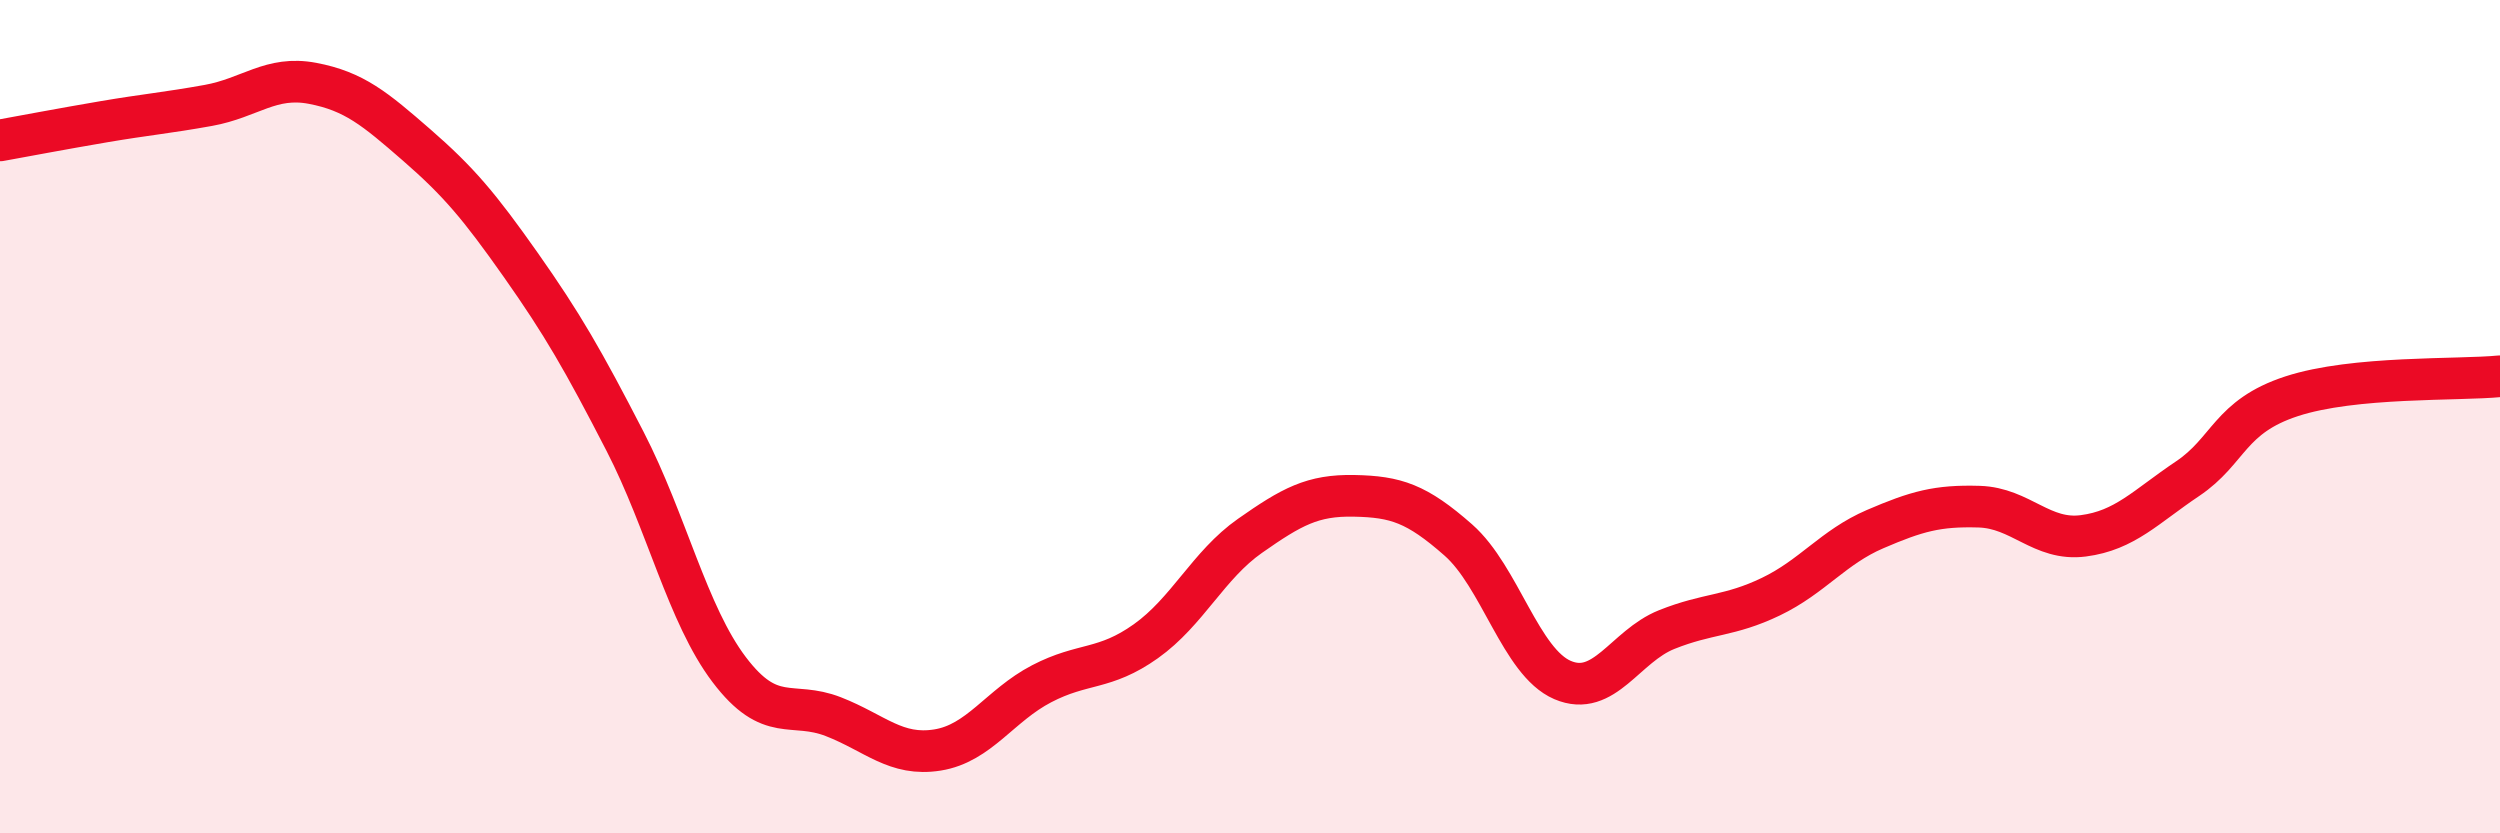 
    <svg width="60" height="20" viewBox="0 0 60 20" xmlns="http://www.w3.org/2000/svg">
      <path
        d="M 0,3.37 C 0.5,3.28 1.5,3.09 2.5,2.92 C 3.5,2.75 4,2.71 5,2.53 C 6,2.35 6.5,1.81 7.5,2 C 8.5,2.19 9,2.61 10,3.48 C 11,4.35 11.5,4.94 12.5,6.36 C 13.5,7.78 14,8.65 15,10.59 C 16,12.53 16.5,14.75 17.5,16.07 C 18.5,17.39 19,16.81 20,17.2 C 21,17.59 21.5,18.16 22.5,18 C 23.5,17.84 24,16.93 25,16.41 C 26,15.89 26.5,16.1 27.5,15.39 C 28.5,14.68 29,13.56 30,12.86 C 31,12.16 31.5,11.88 32.5,11.9 C 33.5,11.92 34,12.08 35,12.96 C 36,13.84 36.5,15.89 37.5,16.32 C 38.5,16.75 39,15.51 40,15.11 C 41,14.71 41.5,14.8 42.5,14.32 C 43.5,13.84 44,13.13 45,12.7 C 46,12.27 46.5,12.13 47.5,12.16 C 48.5,12.19 49,12.99 50,12.86 C 51,12.73 51.5,12.16 52.5,11.49 C 53.5,10.82 53.5,10 55,9.51 C 56.5,9.02 59,9.13 60,9.03L60 20L0 20Z"
        fill="#EB0A25"
        opacity="0.1"
        stroke-linecap="round"
        stroke-linejoin="round"
      />
      <path
        d="M 0,3.37 C 0.5,3.28 1.5,3.09 2.5,2.92 C 3.5,2.75 4,2.71 5,2.53 C 6,2.35 6.5,1.81 7.5,2 C 8.5,2.19 9,2.61 10,3.48 C 11,4.35 11.5,4.94 12.5,6.36 C 13.5,7.78 14,8.65 15,10.59 C 16,12.53 16.5,14.75 17.5,16.07 C 18.5,17.39 19,16.81 20,17.2 C 21,17.59 21.5,18.16 22.5,18 C 23.5,17.84 24,16.93 25,16.41 C 26,15.89 26.5,16.1 27.5,15.39 C 28.5,14.68 29,13.56 30,12.86 C 31,12.16 31.5,11.88 32.5,11.9 C 33.5,11.92 34,12.08 35,12.96 C 36,13.84 36.5,15.89 37.5,16.32 C 38.5,16.75 39,15.51 40,15.11 C 41,14.71 41.5,14.8 42.5,14.32 C 43.5,13.84 44,13.13 45,12.7 C 46,12.27 46.5,12.13 47.5,12.16 C 48.5,12.19 49,12.99 50,12.86 C 51,12.73 51.5,12.16 52.5,11.49 C 53.5,10.82 53.5,10 55,9.51 C 56.5,9.02 59,9.13 60,9.03"
        stroke="#EB0A25"
        stroke-width="1"
        fill="none"
        stroke-linecap="round"
        stroke-linejoin="round"
      />
    </svg>
  